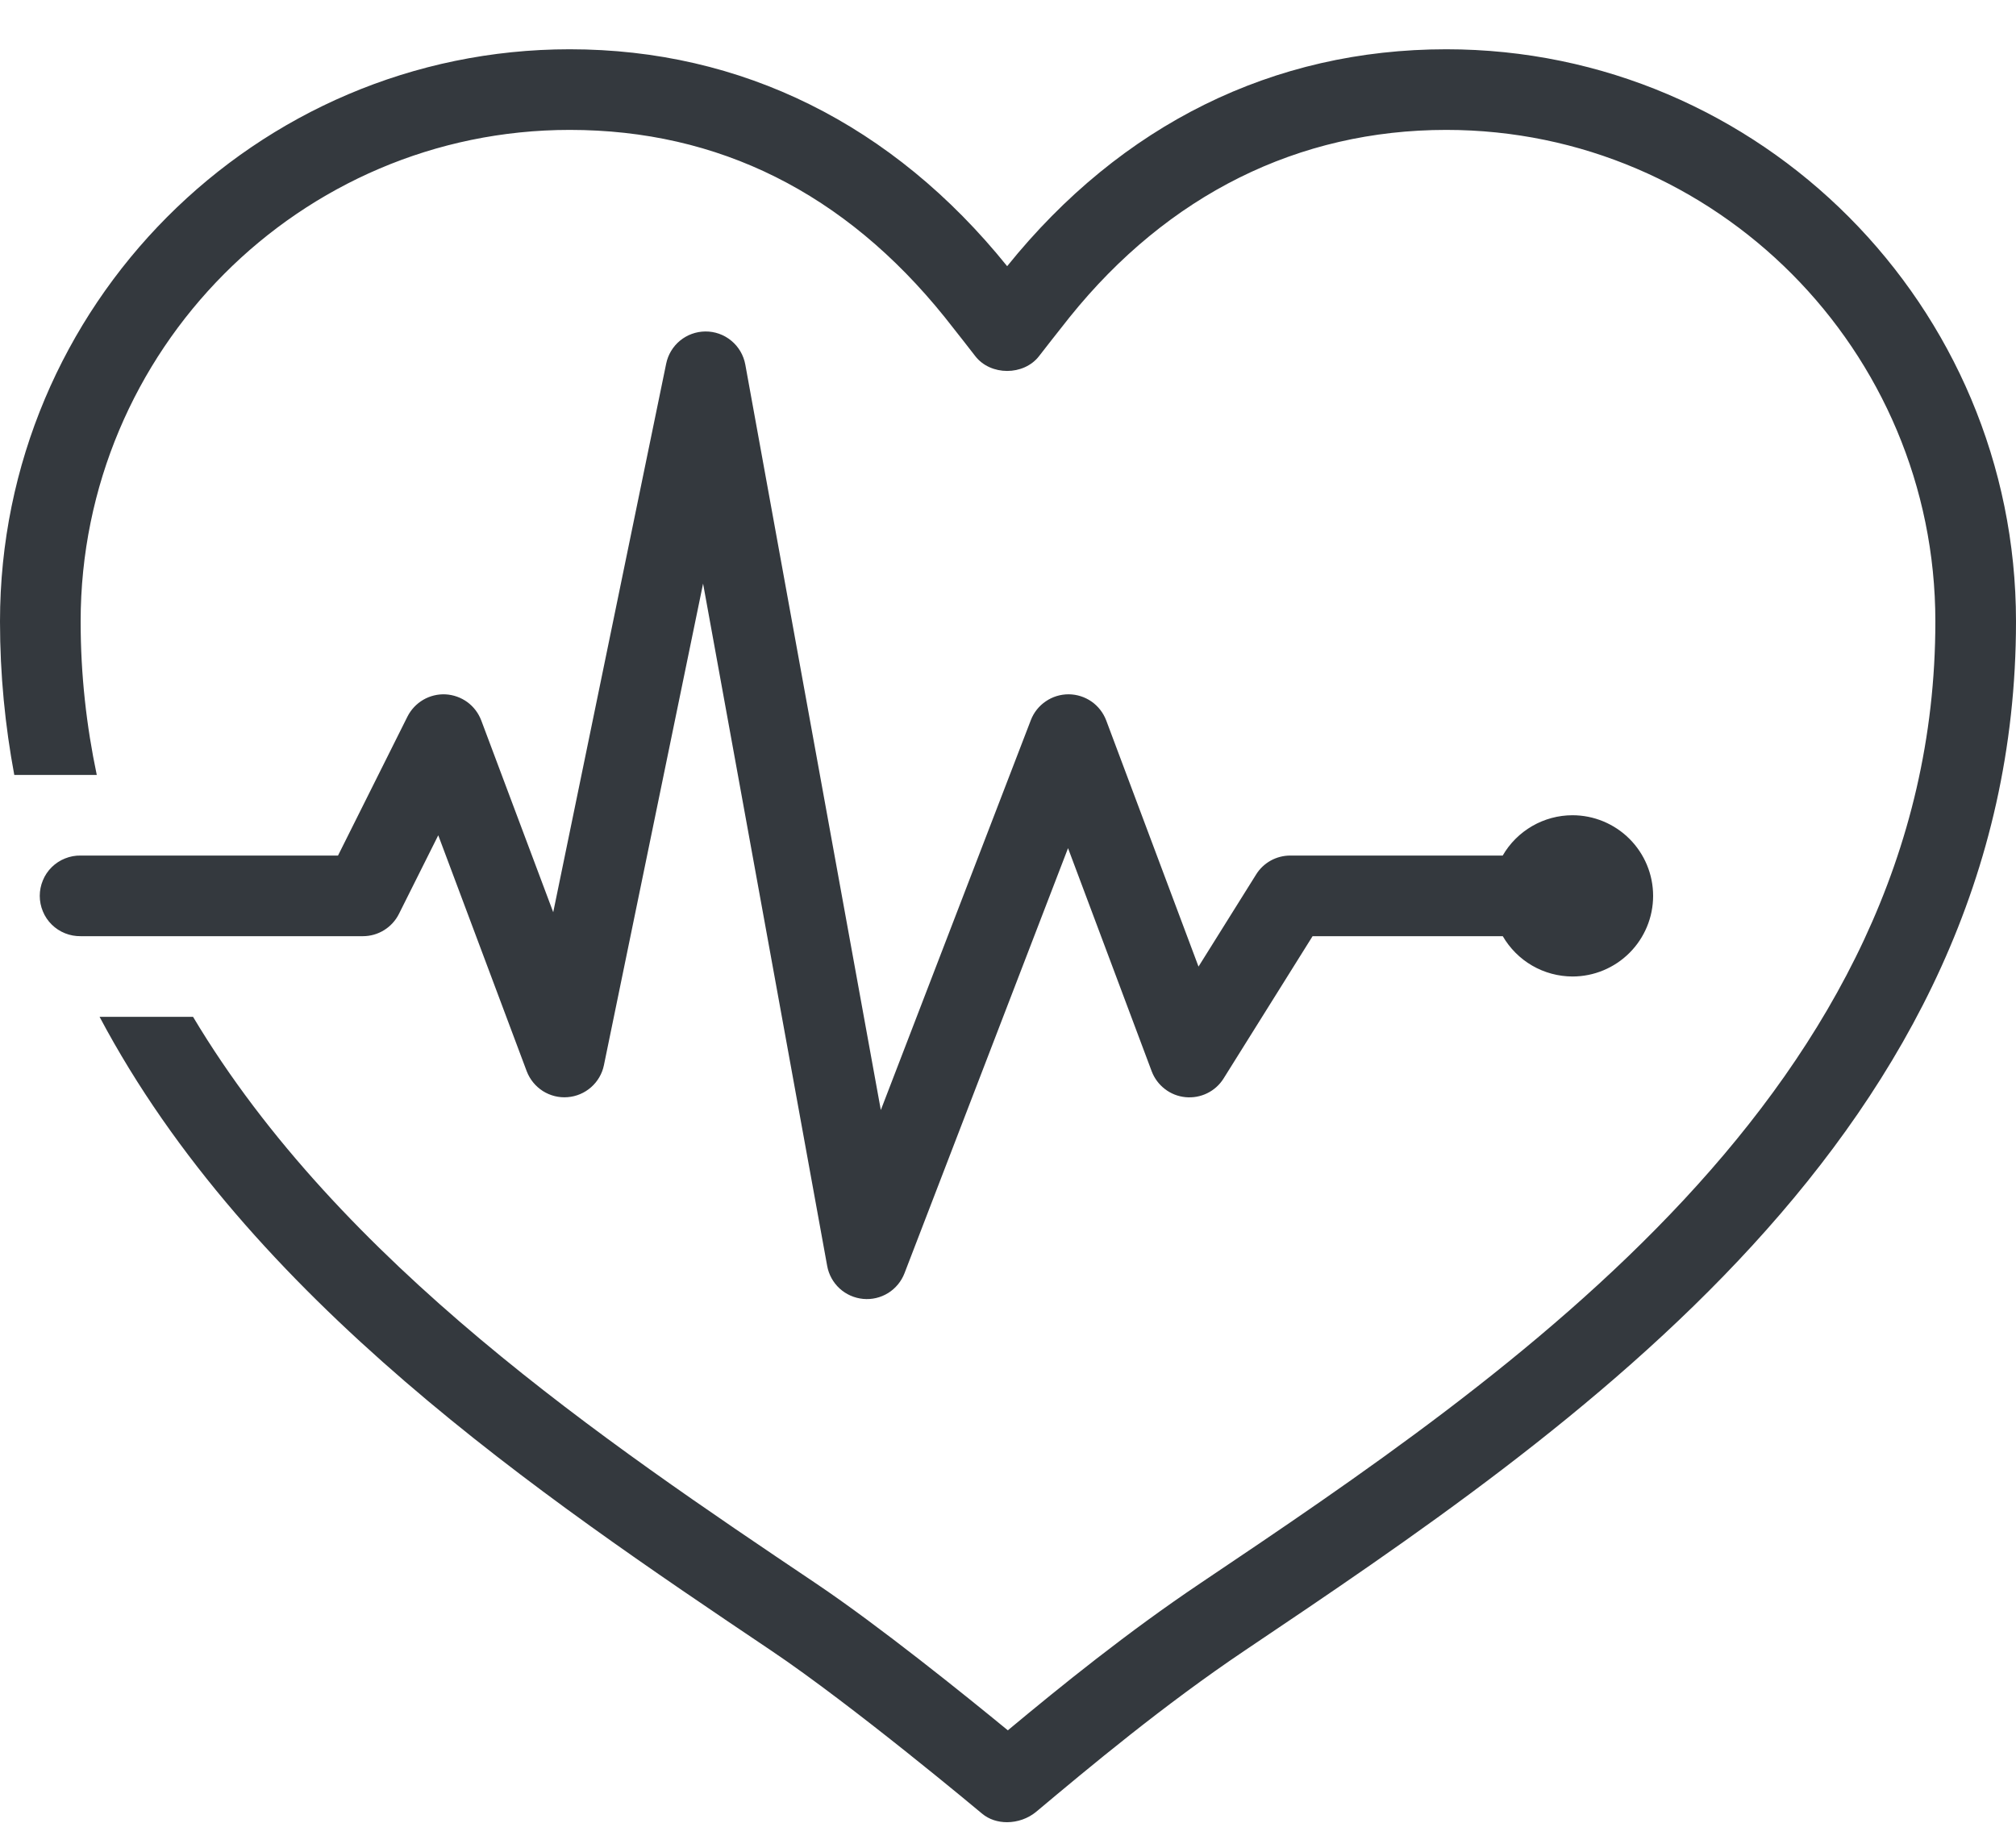 <?xml version="1.0" encoding="UTF-8"?> <svg xmlns="http://www.w3.org/2000/svg" width="36" height="33" viewBox="0 0 36 33" fill="none"><path d="M10.174 0.88C4.564 0.88 0 5.464 0 11.099C0 12.054 0.092 12.965 0.255 13.84H1.728C1.544 12.966 1.44 12.055 1.44 11.099C1.44 6.259 5.357 2.32 10.174 2.32C12.831 2.32 15.084 3.445 16.869 5.663C17.008 5.835 17.416 6.361 17.416 6.361C17.689 6.713 18.281 6.713 18.554 6.361C18.554 6.361 18.961 5.837 19.101 5.664C20.861 3.476 23.186 2.32 25.826 2.32C30.643 2.32 34.56 6.259 34.56 11.099C34.56 19.45 26.97 24.555 21.428 28.281C20.128 29.155 18.952 30.108 17.997 30.903C17.235 30.277 15.697 29.037 14.57 28.279C10.797 25.742 6.077 22.565 3.447 18.16H1.778C4.455 23.208 9.648 26.705 13.767 29.476C15.225 30.455 17.514 32.372 17.537 32.391C17.661 32.495 17.82 32.544 17.982 32.544C18.168 32.544 18.357 32.479 18.502 32.359C19.462 31.555 20.777 30.454 22.231 29.476C28.043 25.568 36 20.217 36 11.099C36 5.464 31.436 0.88 25.826 0.88C22.738 0.88 20.026 2.22 17.985 4.754C15.943 2.22 13.242 0.88 10.174 0.88ZM12.593 5.92C12.428 5.922 12.27 5.98 12.143 6.084C12.016 6.189 11.929 6.334 11.896 6.495L9.879 16.292L8.594 12.867C8.544 12.736 8.458 12.622 8.345 12.539C8.232 12.457 8.097 12.409 7.957 12.401C7.817 12.394 7.679 12.428 7.558 12.498C7.437 12.569 7.339 12.673 7.276 12.798L6.036 15.28H1.44C1.345 15.278 1.25 15.296 1.161 15.332C1.073 15.367 0.992 15.42 0.924 15.487C0.856 15.554 0.802 15.634 0.766 15.722C0.729 15.81 0.71 15.905 0.71 16C0.71 16.095 0.729 16.19 0.766 16.278C0.802 16.366 0.856 16.446 0.924 16.513C0.992 16.58 1.073 16.633 1.161 16.668C1.25 16.704 1.345 16.721 1.44 16.72H6.48C6.614 16.72 6.745 16.683 6.859 16.612C6.972 16.542 7.064 16.442 7.124 16.322L7.826 14.918L9.406 19.133C9.462 19.279 9.563 19.402 9.694 19.486C9.826 19.569 9.981 19.608 10.136 19.595C10.291 19.583 10.438 19.521 10.555 19.418C10.672 19.315 10.753 19.177 10.784 19.025L12.555 10.423L14.771 22.609C14.799 22.764 14.877 22.905 14.993 23.012C15.109 23.118 15.256 23.183 15.413 23.198C15.569 23.213 15.726 23.176 15.86 23.093C15.993 23.01 16.096 22.885 16.152 22.739L19.072 15.148L20.566 19.133C20.614 19.259 20.695 19.368 20.802 19.45C20.908 19.532 21.035 19.582 21.169 19.595C21.302 19.608 21.437 19.584 21.557 19.525C21.678 19.466 21.779 19.375 21.85 19.261L23.439 16.72H26.835C26.962 16.938 27.143 17.12 27.361 17.246C27.58 17.373 27.828 17.439 28.08 17.44C28.462 17.44 28.828 17.288 29.098 17.018C29.368 16.748 29.52 16.382 29.52 16C29.52 15.618 29.368 15.252 29.098 14.982C28.828 14.712 28.462 14.56 28.08 14.56C27.827 14.56 27.579 14.627 27.361 14.753C27.142 14.88 26.96 15.061 26.834 15.28H23.04C22.918 15.28 22.798 15.311 22.691 15.37C22.584 15.43 22.494 15.515 22.43 15.619L21.402 17.263L19.754 12.867C19.702 12.73 19.61 12.612 19.491 12.529C19.371 12.446 19.229 12.401 19.083 12.4C18.937 12.4 18.794 12.443 18.674 12.526C18.553 12.608 18.46 12.725 18.408 12.861L15.729 19.825L13.309 6.511C13.278 6.343 13.19 6.193 13.059 6.085C12.928 5.976 12.763 5.918 12.593 5.92Z" fill="#34393E"></path></svg> 